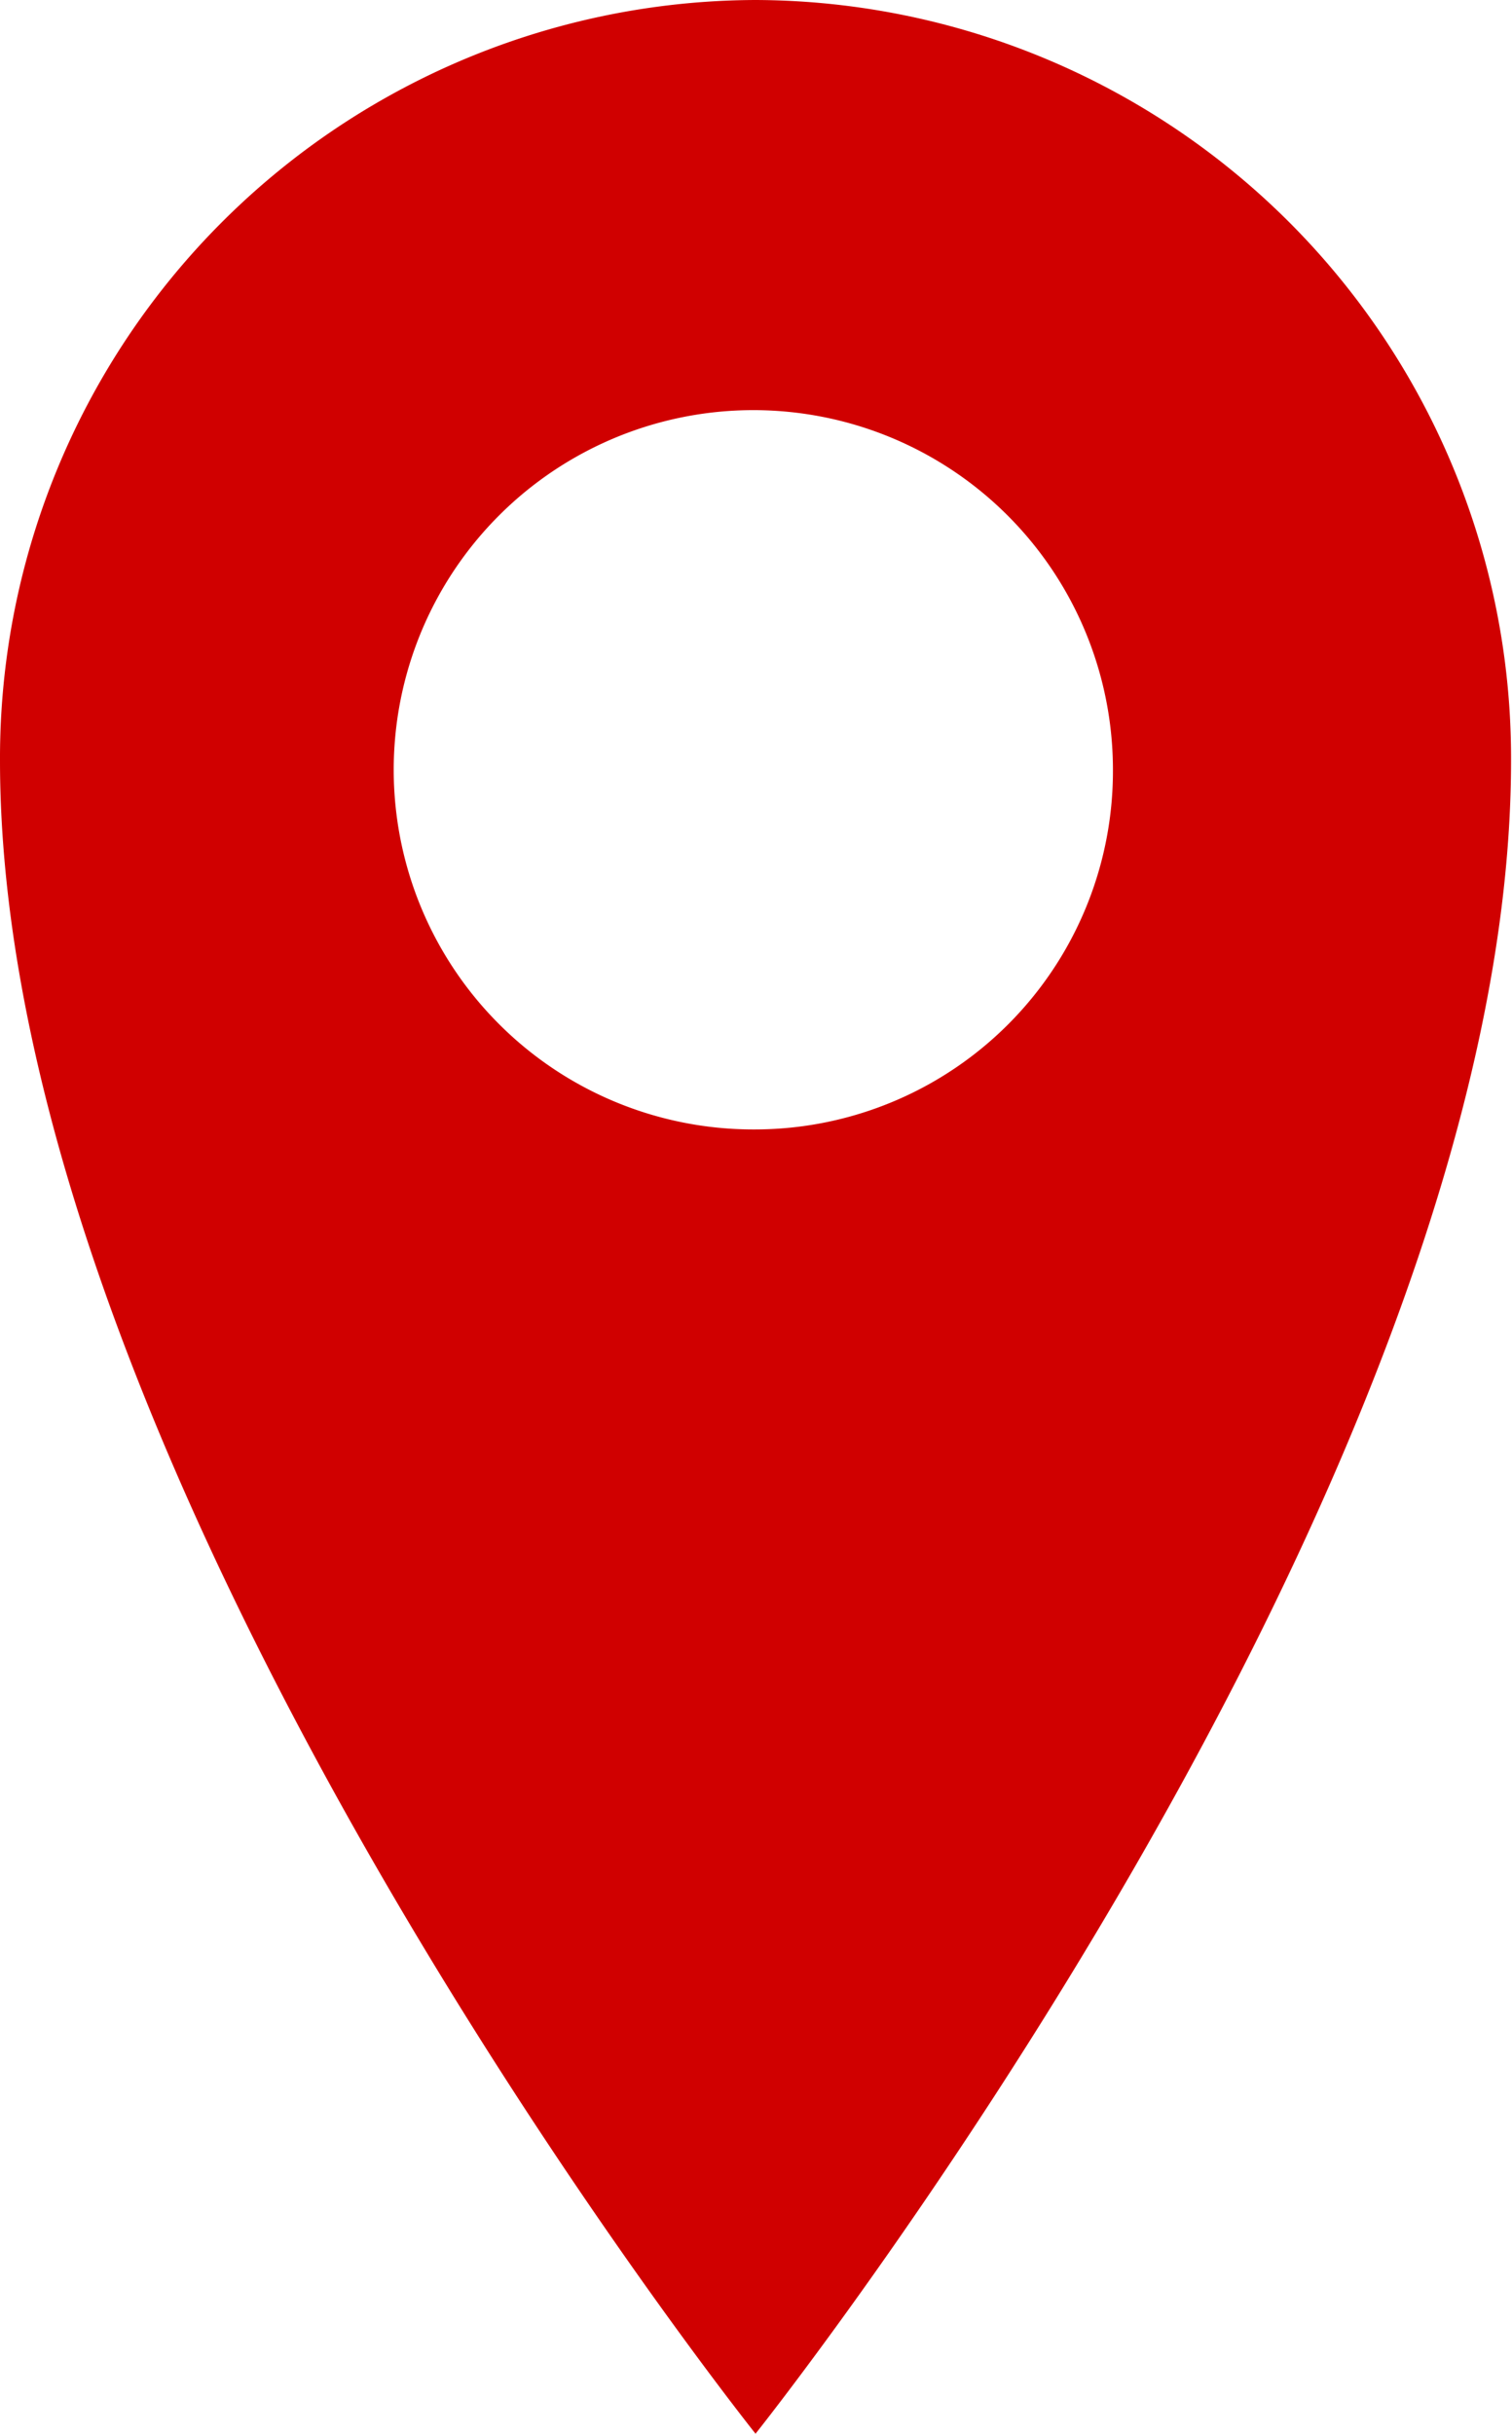 <svg xmlns="http://www.w3.org/2000/svg" width="14.409" height="23.19" viewBox="0 0 14.409 23.19">
  <g id="location_icon" transform="translate(-135.847 -62.627)">
    <path id="Path_7" data-name="Path 7" d="M143.9,64a7.224,7.224,0,0,0-7.2,7.247c0,6.921,7.2,15.943,7.2,15.943s7.2-9.022,7.2-15.943A7.224,7.224,0,0,0,143.9,64Zm0,10.762a3.427,3.427,0,1,1,3.406-3.424A3.414,3.414,0,0,1,143.9,74.762Z" transform="translate(-0.853 -1.373)" fill="#d00000"/>
  </g>
</svg>

